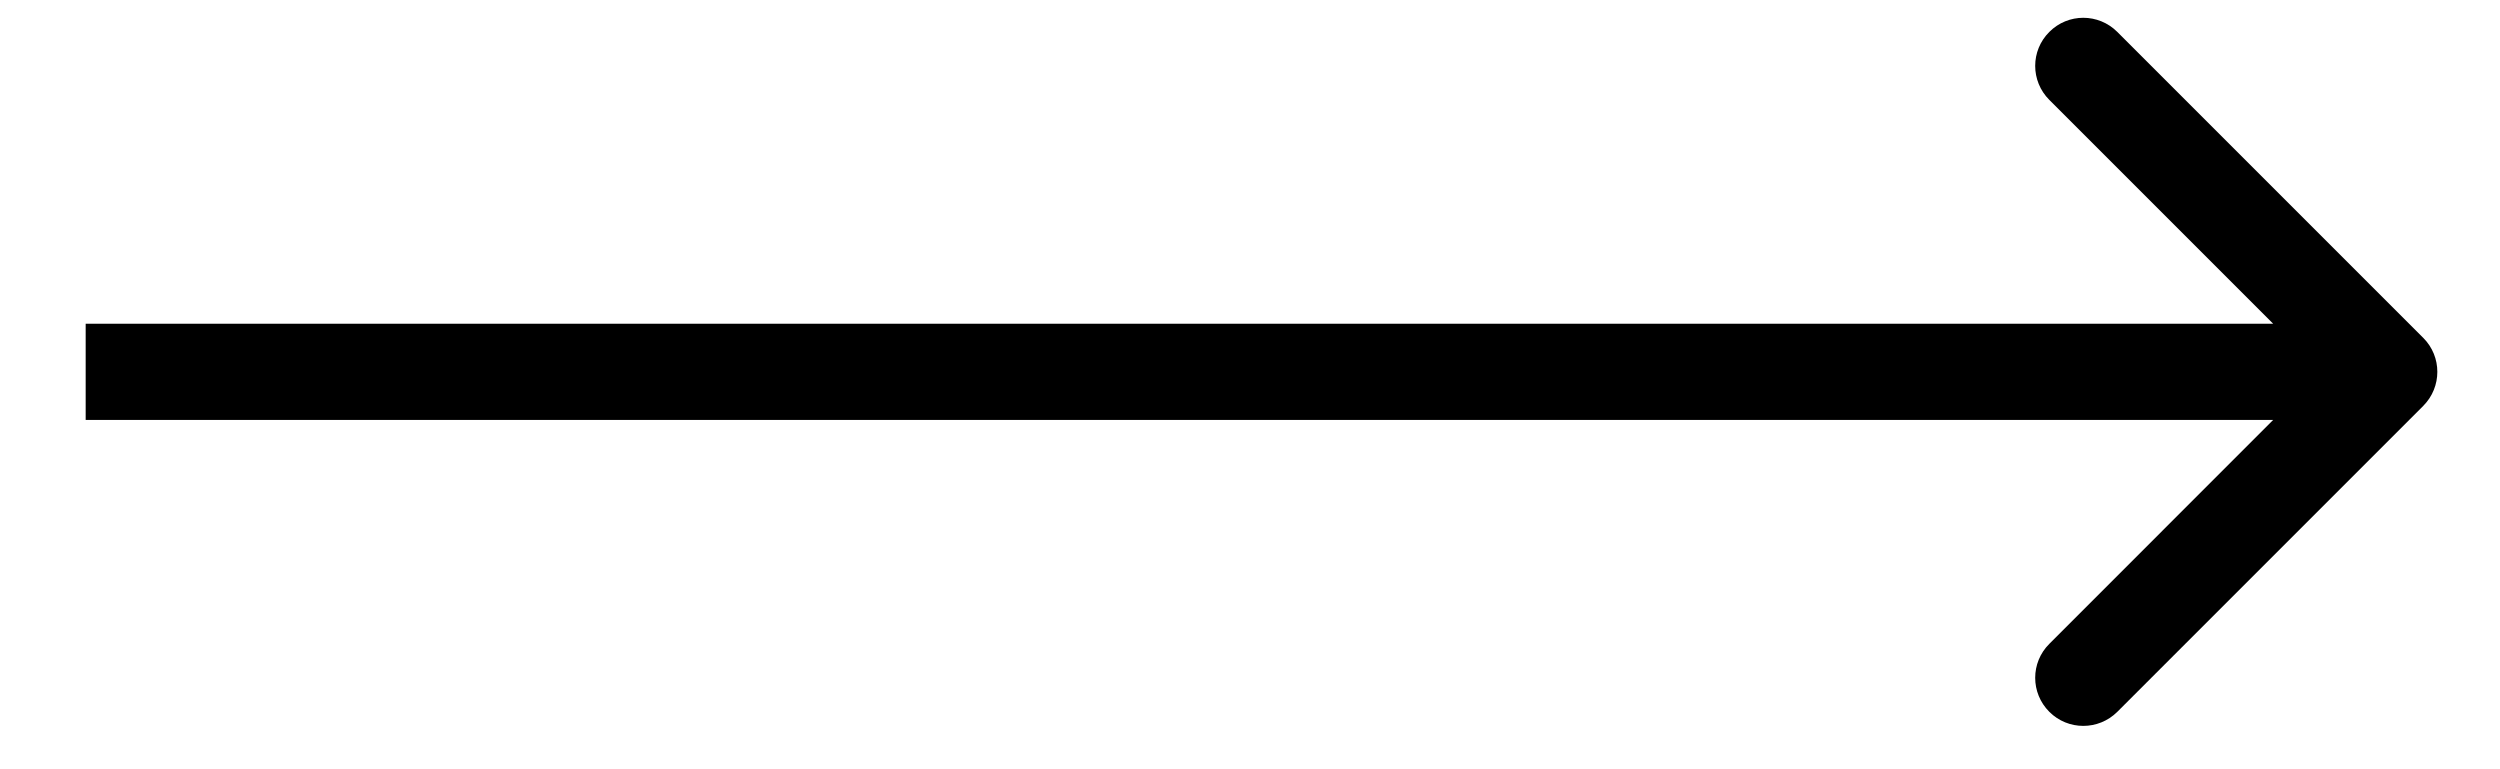 <?xml version="1.0" encoding="UTF-8"?> <svg xmlns="http://www.w3.org/2000/svg" width="26" height="8" viewBox="0 0 26 8" fill="none"> <path d="M25.202 4.221C25.397 4.025 25.397 3.709 25.202 3.514L22.02 0.332C21.824 0.136 21.508 0.136 21.313 0.332C21.117 0.527 21.117 0.843 21.313 1.039L24.141 3.867L21.313 6.696C21.117 6.891 21.117 7.207 21.313 7.403C21.508 7.598 21.824 7.598 22.02 7.403L25.202 4.221ZM0.891 4.367L24.848 4.367V3.367L0.891 3.367V4.367Z" fill="black"></path> </svg> 